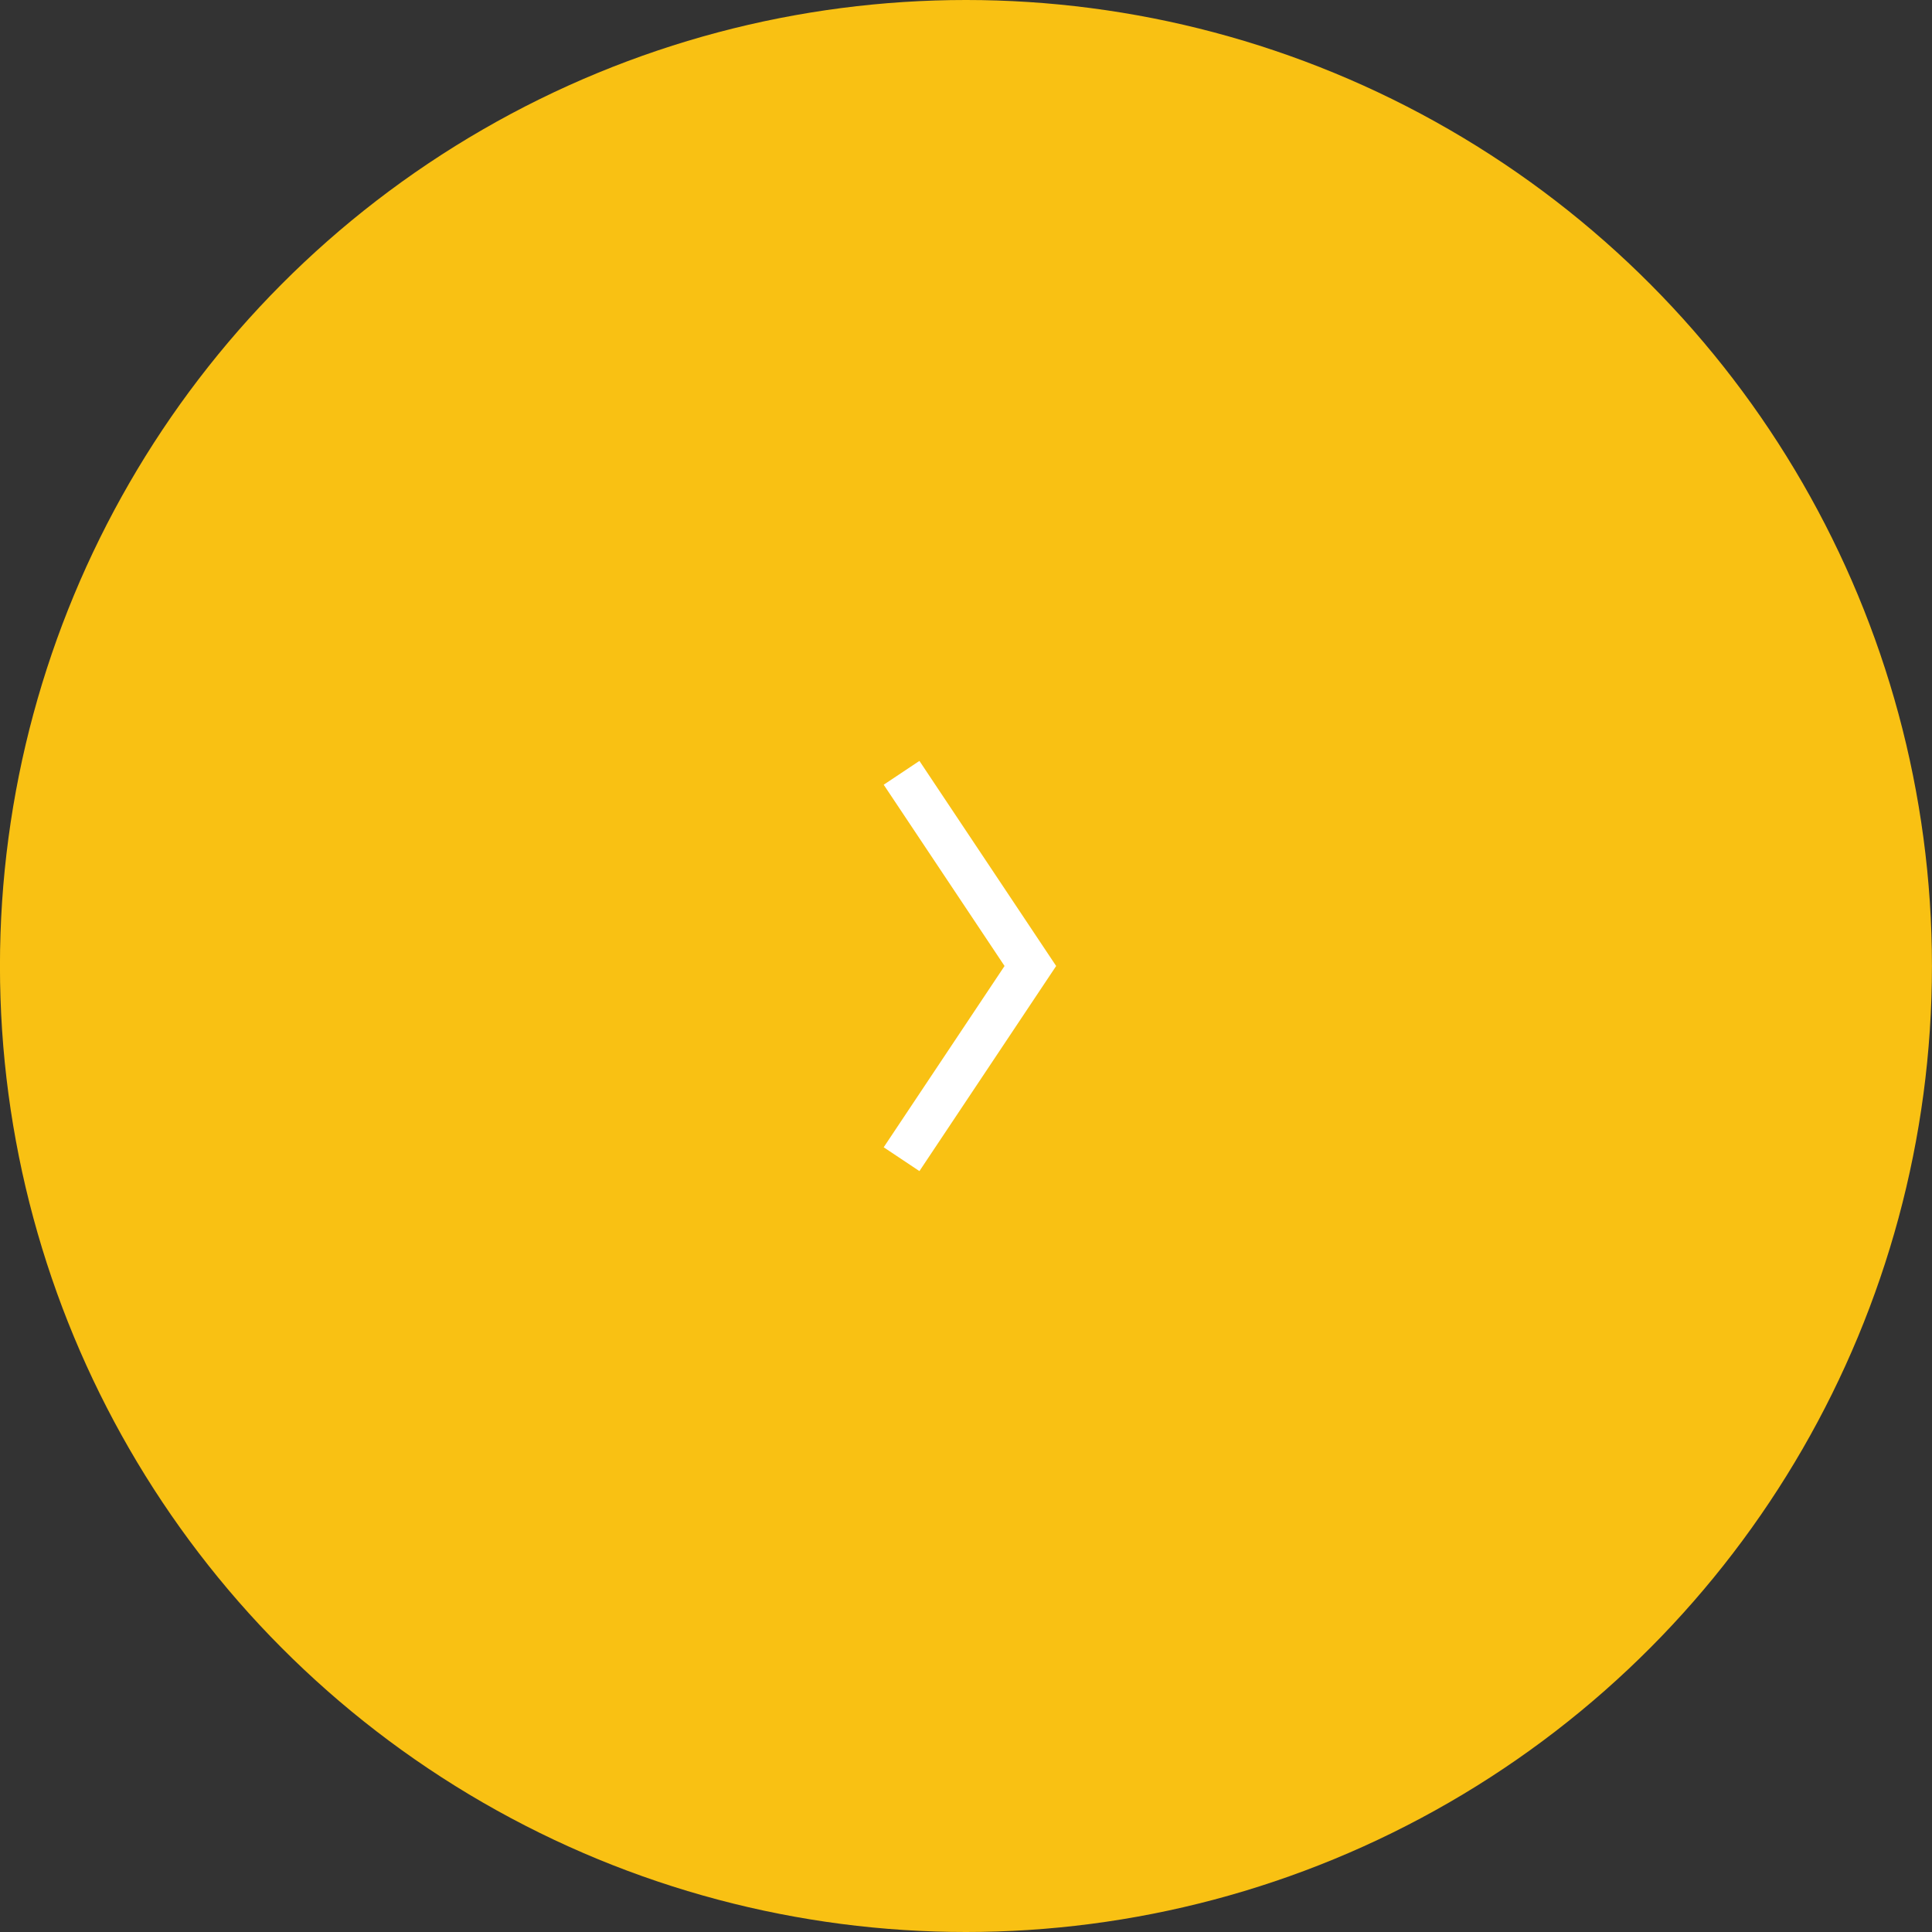<?xml version="1.0" encoding="UTF-8"?> <svg xmlns="http://www.w3.org/2000/svg" width="45" height="45" viewBox="0 0 45 45" fill="none"><rect x="0" y="0" width="45" height="45" fill="#333333" stroke="none"/> <circle cx="22.499" cy="22.5" r="22.5" fill="#F9C113"></circle> <path d="M20.999 18L23.999 22.5L20.999 27" stroke="white"></path> </svg> 